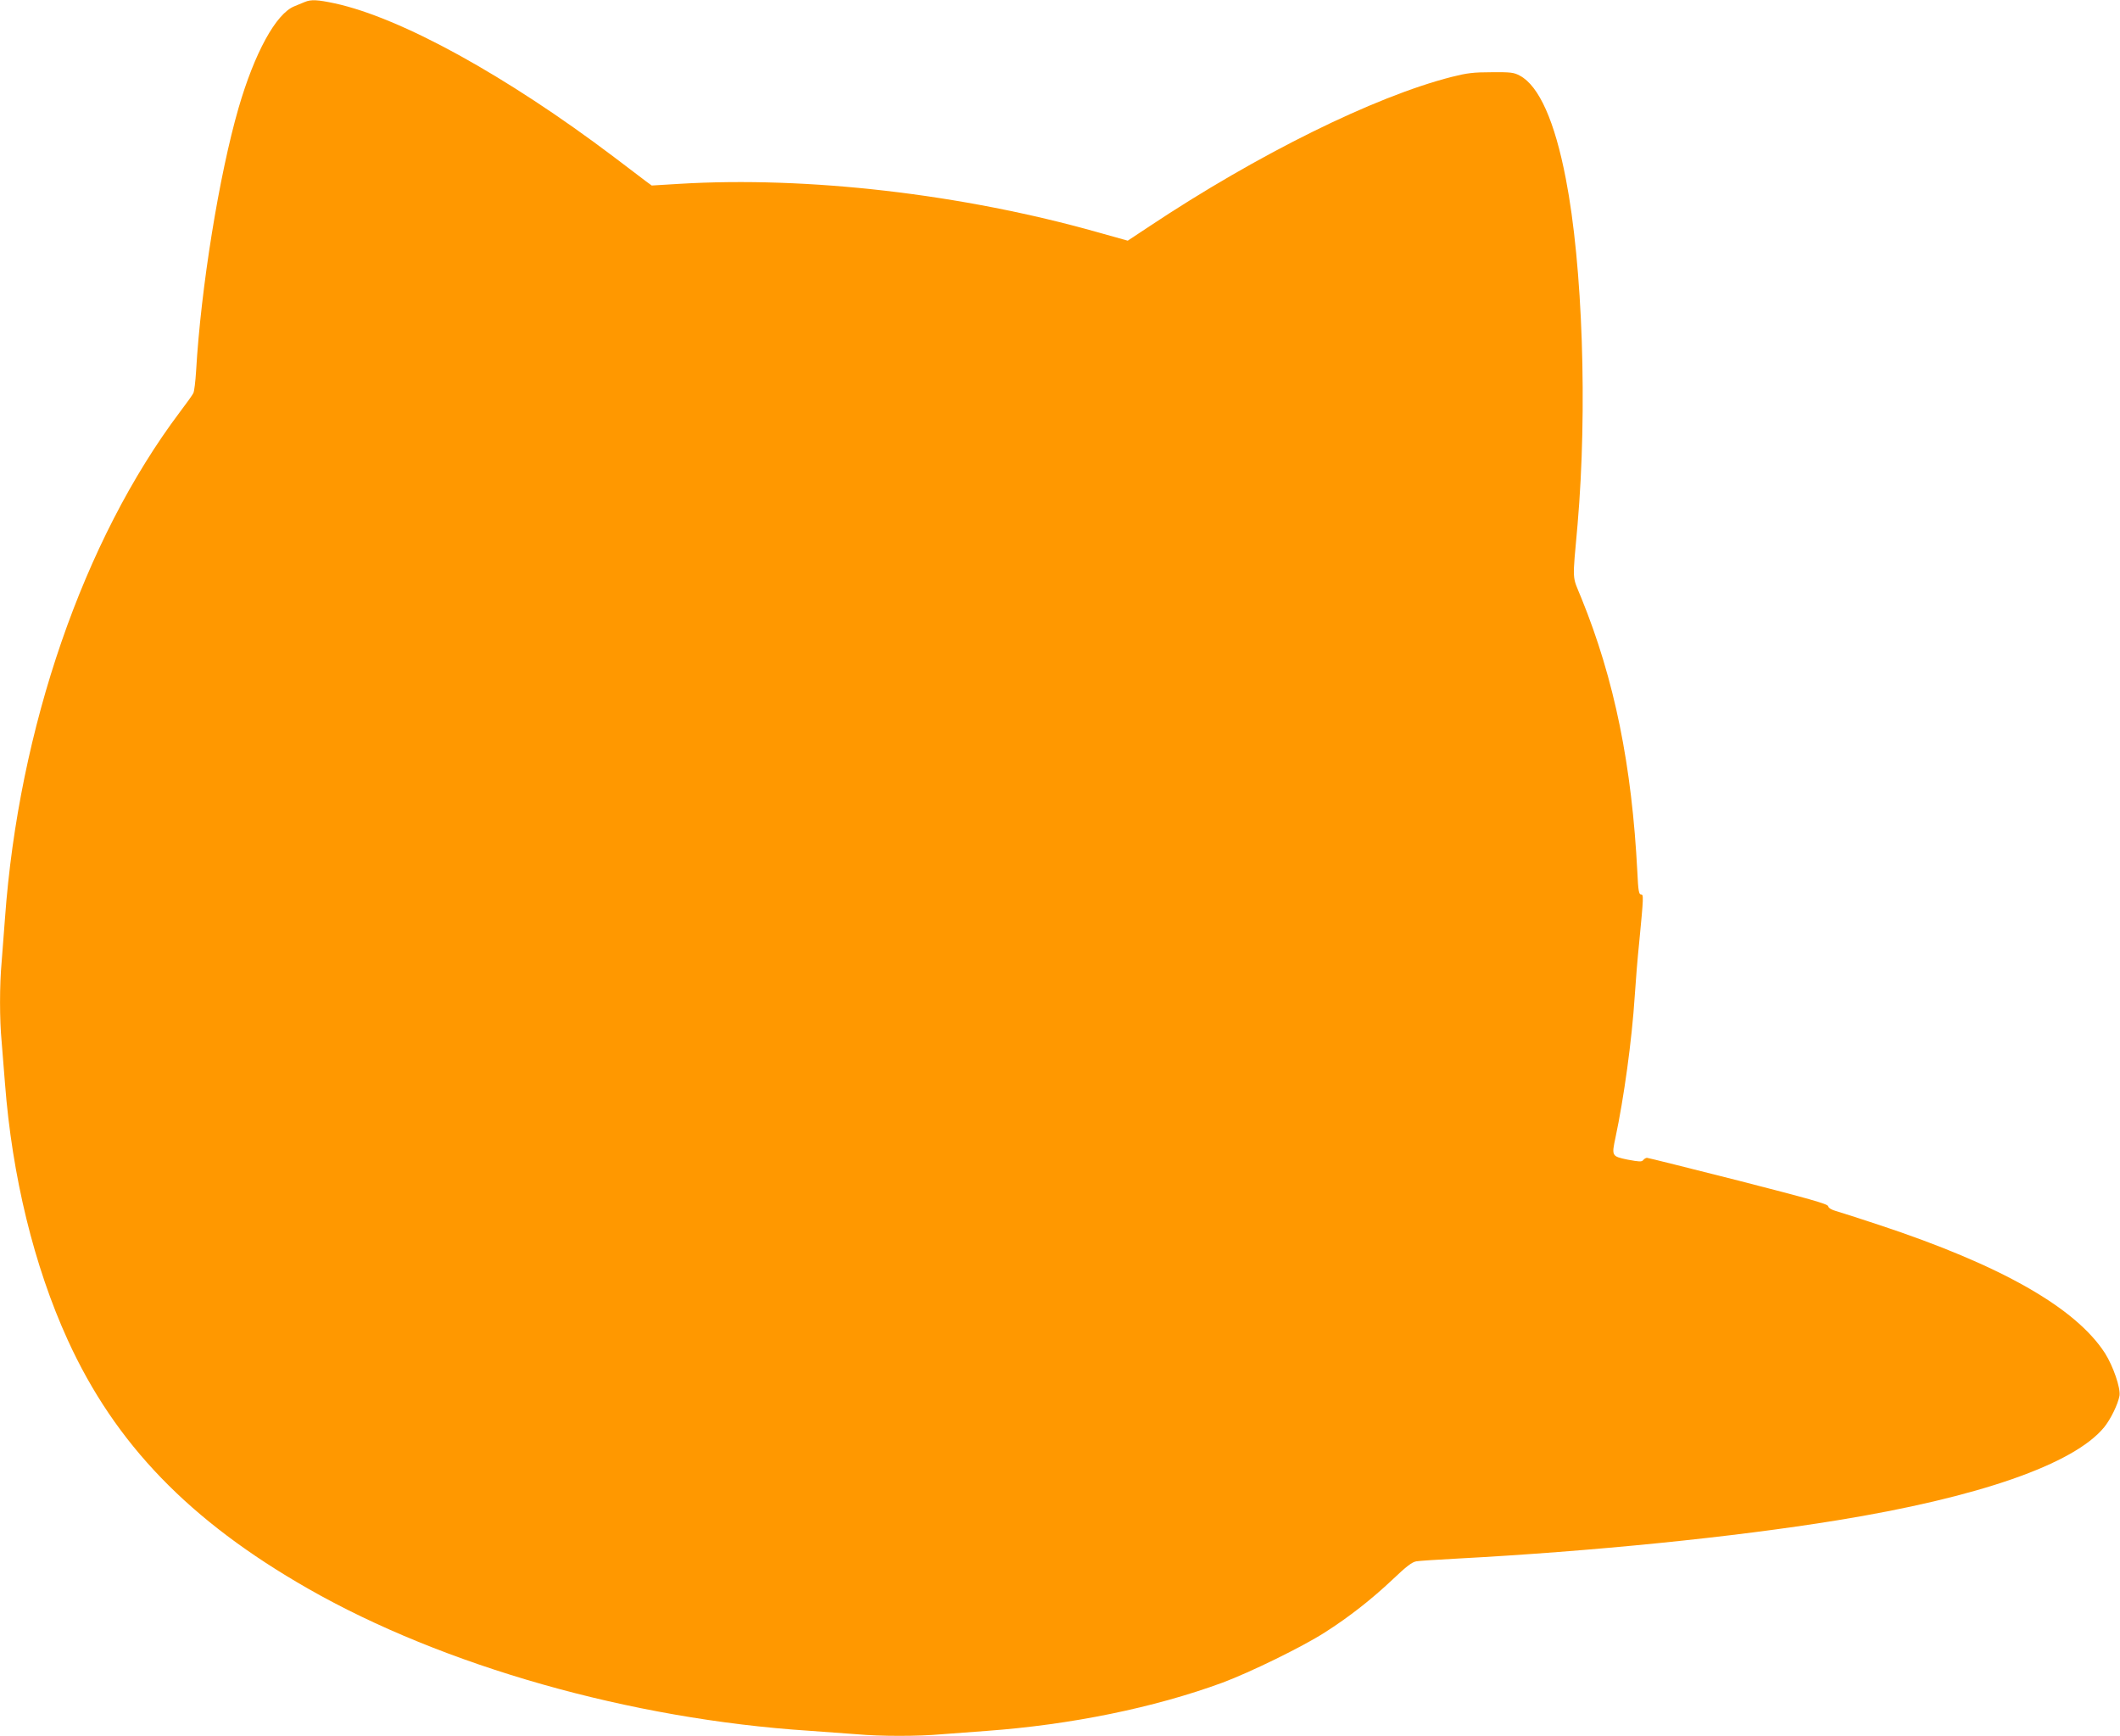 <?xml version="1.0" standalone="no"?>
<!DOCTYPE svg PUBLIC "-//W3C//DTD SVG 20010904//EN"
 "http://www.w3.org/TR/2001/REC-SVG-20010904/DTD/svg10.dtd">
<svg version="1.0" xmlns="http://www.w3.org/2000/svg"
 width="1280pt" height="1048pt" viewBox="0 0 1280 1048"
 preserveAspectRatio="xMidYMid meet">
<g transform="translate(0,1048) scale(0.1,-0.1)"
fill="#ff9800" stroke="none">
<path d="M1840 10468 c-14 -6 -42 -17 -63 -26 -111 -45 -240 -281 -337 -615
-117 -405 -227 -1085 -256 -1587 -4 -63 -11 -124 -17 -134 -5 -11 -42 -62 -82
-115 -581 -773 -972 -1907 -1055 -3056 -6 -82 -15 -200 -20 -261 -13 -141 -13
-350 0 -484 5 -58 14 -170 20 -250 43 -560 175 -1103 379 -1550 286 -627 735
-1092 1451 -1501 817 -467 1949 -788 3025 -858 94 -7 222 -16 287 -21 148 -13
367 -13 516 0 64 5 185 14 267 20 510 37 1014 140 1425 291 169 63 482 216
618 303 145 92 284 201 411 321 83 79 117 105 143 109 18 3 125 10 238 16 826
44 1678 130 2299 231 858 139 1432 339 1615 562 40 49 84 140 93 191 7 47 -38
178 -88 257 -178 275 -629 531 -1364 774 -121 40 -239 78 -261 84 -25 7 -44
18 -46 29 -4 14 -112 44 -544 155 -296 75 -544 137 -550 137 -6 0 -17 -6 -23
-14 -9 -11 -24 -10 -94 3 -96 20 -97 22 -73 134 50 234 99 587 116 852 6 94
18 240 27 325 27 279 27 290 11 290 -13 0 -17 24 -22 133 -33 646 -138 1164
-338 1656 -57 141 -55 87 -23 445 60 694 31 1564 -71 2087 -67 348 -162 560
-277 622 -37 20 -56 22 -172 21 -108 0 -148 -5 -239 -28 -468 -119 -1173 -468
-1827 -903 l-130 -86 -182 51 c-819 231 -1752 339 -2527 292 l-165 -10 -37 27
c-20 16 -106 80 -191 145 -650 491 -1285 841 -1687 928 -104 22 -142 24 -180
8z"/>
</g>
</svg>
